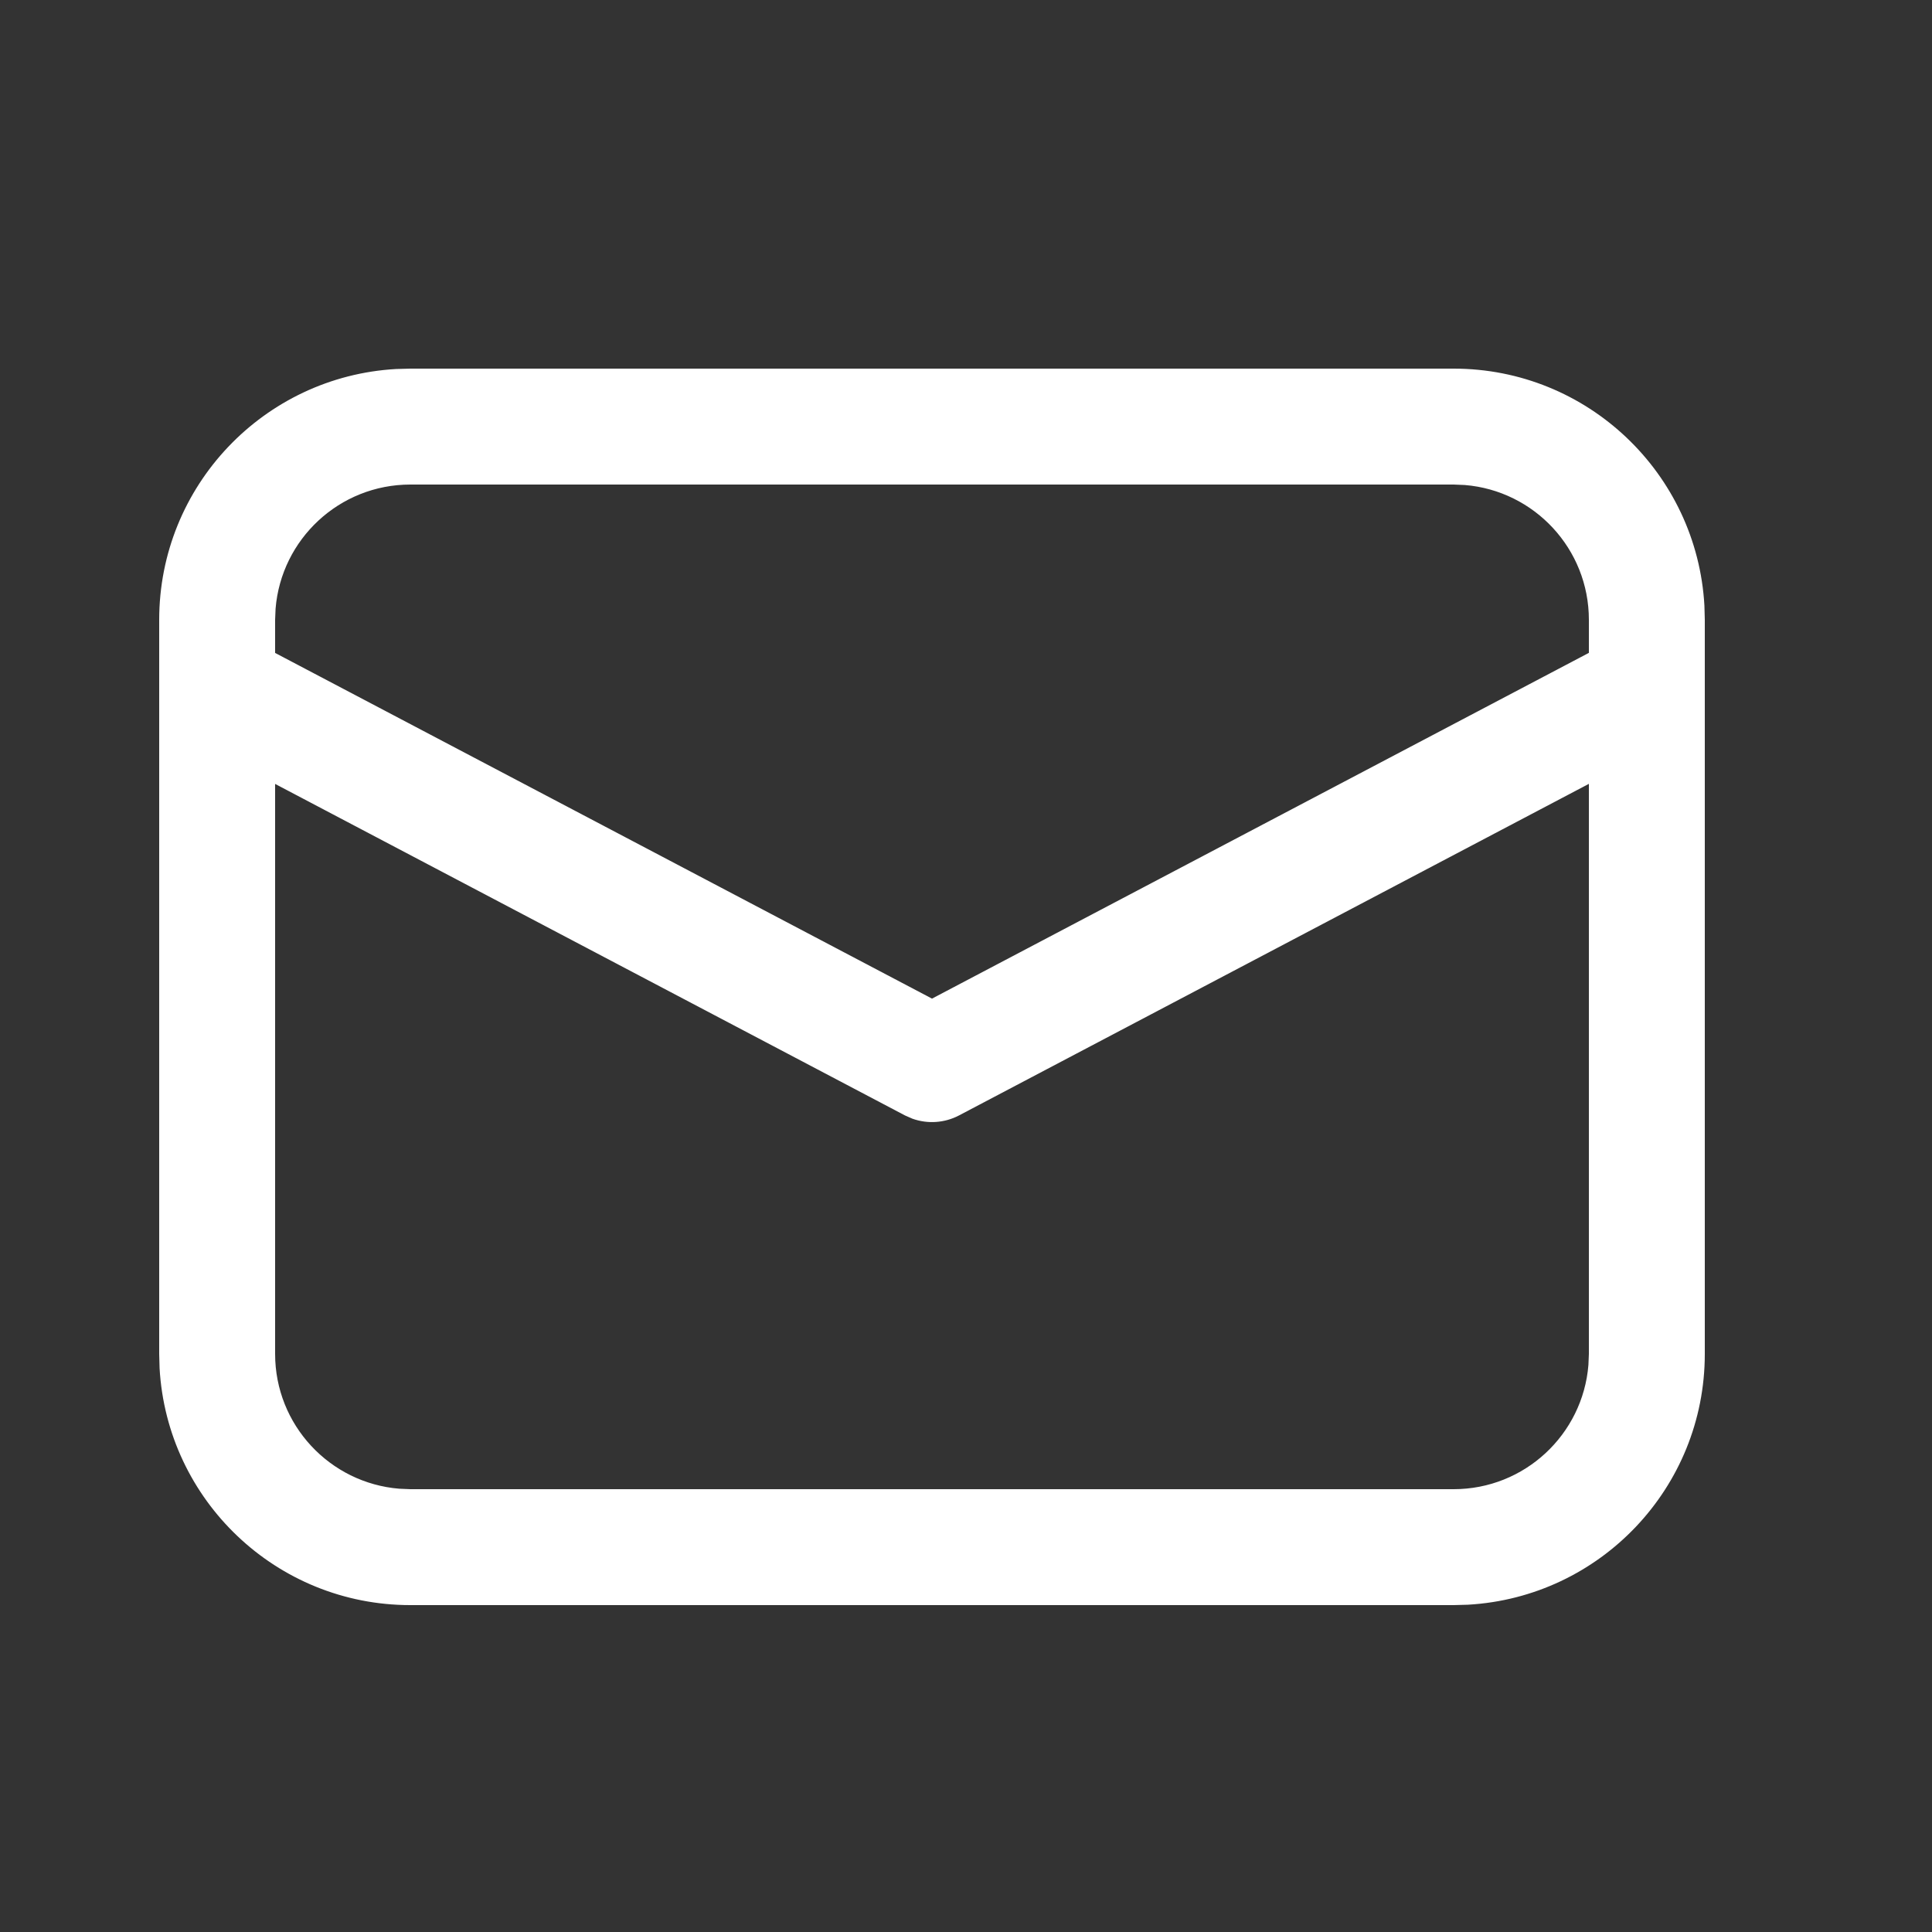 <svg width="25" height="25" viewBox="0 0 25 25" fill="none" xmlns="http://www.w3.org/2000/svg">
<rect x="0" y="0" width="25" height="25" fill="#333333" stroke="none"/>
<g clip-path="url(#clip0_2_1103)">
<g clip-path="url(#clip1_2_1103)">
<path d="M5.31 4.77H18.81C20.543 4.77 21.959 6.126 22.055 7.836L22.06 8.02V17.52C22.06 19.253 20.704 20.669 18.994 20.765L18.81 20.77H5.31C3.577 20.77 2.161 19.413 2.065 17.704L2.06 17.52V8.02C2.06 6.287 3.417 4.871 5.126 4.775L5.31 4.77ZM20.56 10.143L12.409 14.434C12.222 14.532 12.003 14.546 11.807 14.476L11.711 14.434L3.56 10.144V17.52C3.56 18.438 4.267 19.191 5.167 19.264L5.31 19.27H18.81C19.728 19.27 20.481 18.563 20.554 17.663L20.56 17.52V10.143ZM18.81 6.27H5.31C4.392 6.27 3.639 6.977 3.566 7.876L3.56 8.02V8.449L12.06 12.922L20.56 8.448V8.02C20.56 7.102 19.853 6.349 18.954 6.276L18.81 6.27Z" fill="white"/>
</g>
</g>
<defs>
<clipPath id="clip0_2_1103">
<rect width="24" height="24" fill="white" transform="translate(0.06 0.77)"/>
</clipPath>
<clipPath id="clip1_2_1103">
<rect width="24" height="24" fill="white" transform="translate(0.06 0.77)"/>
</clipPath>
</defs>
</svg>
